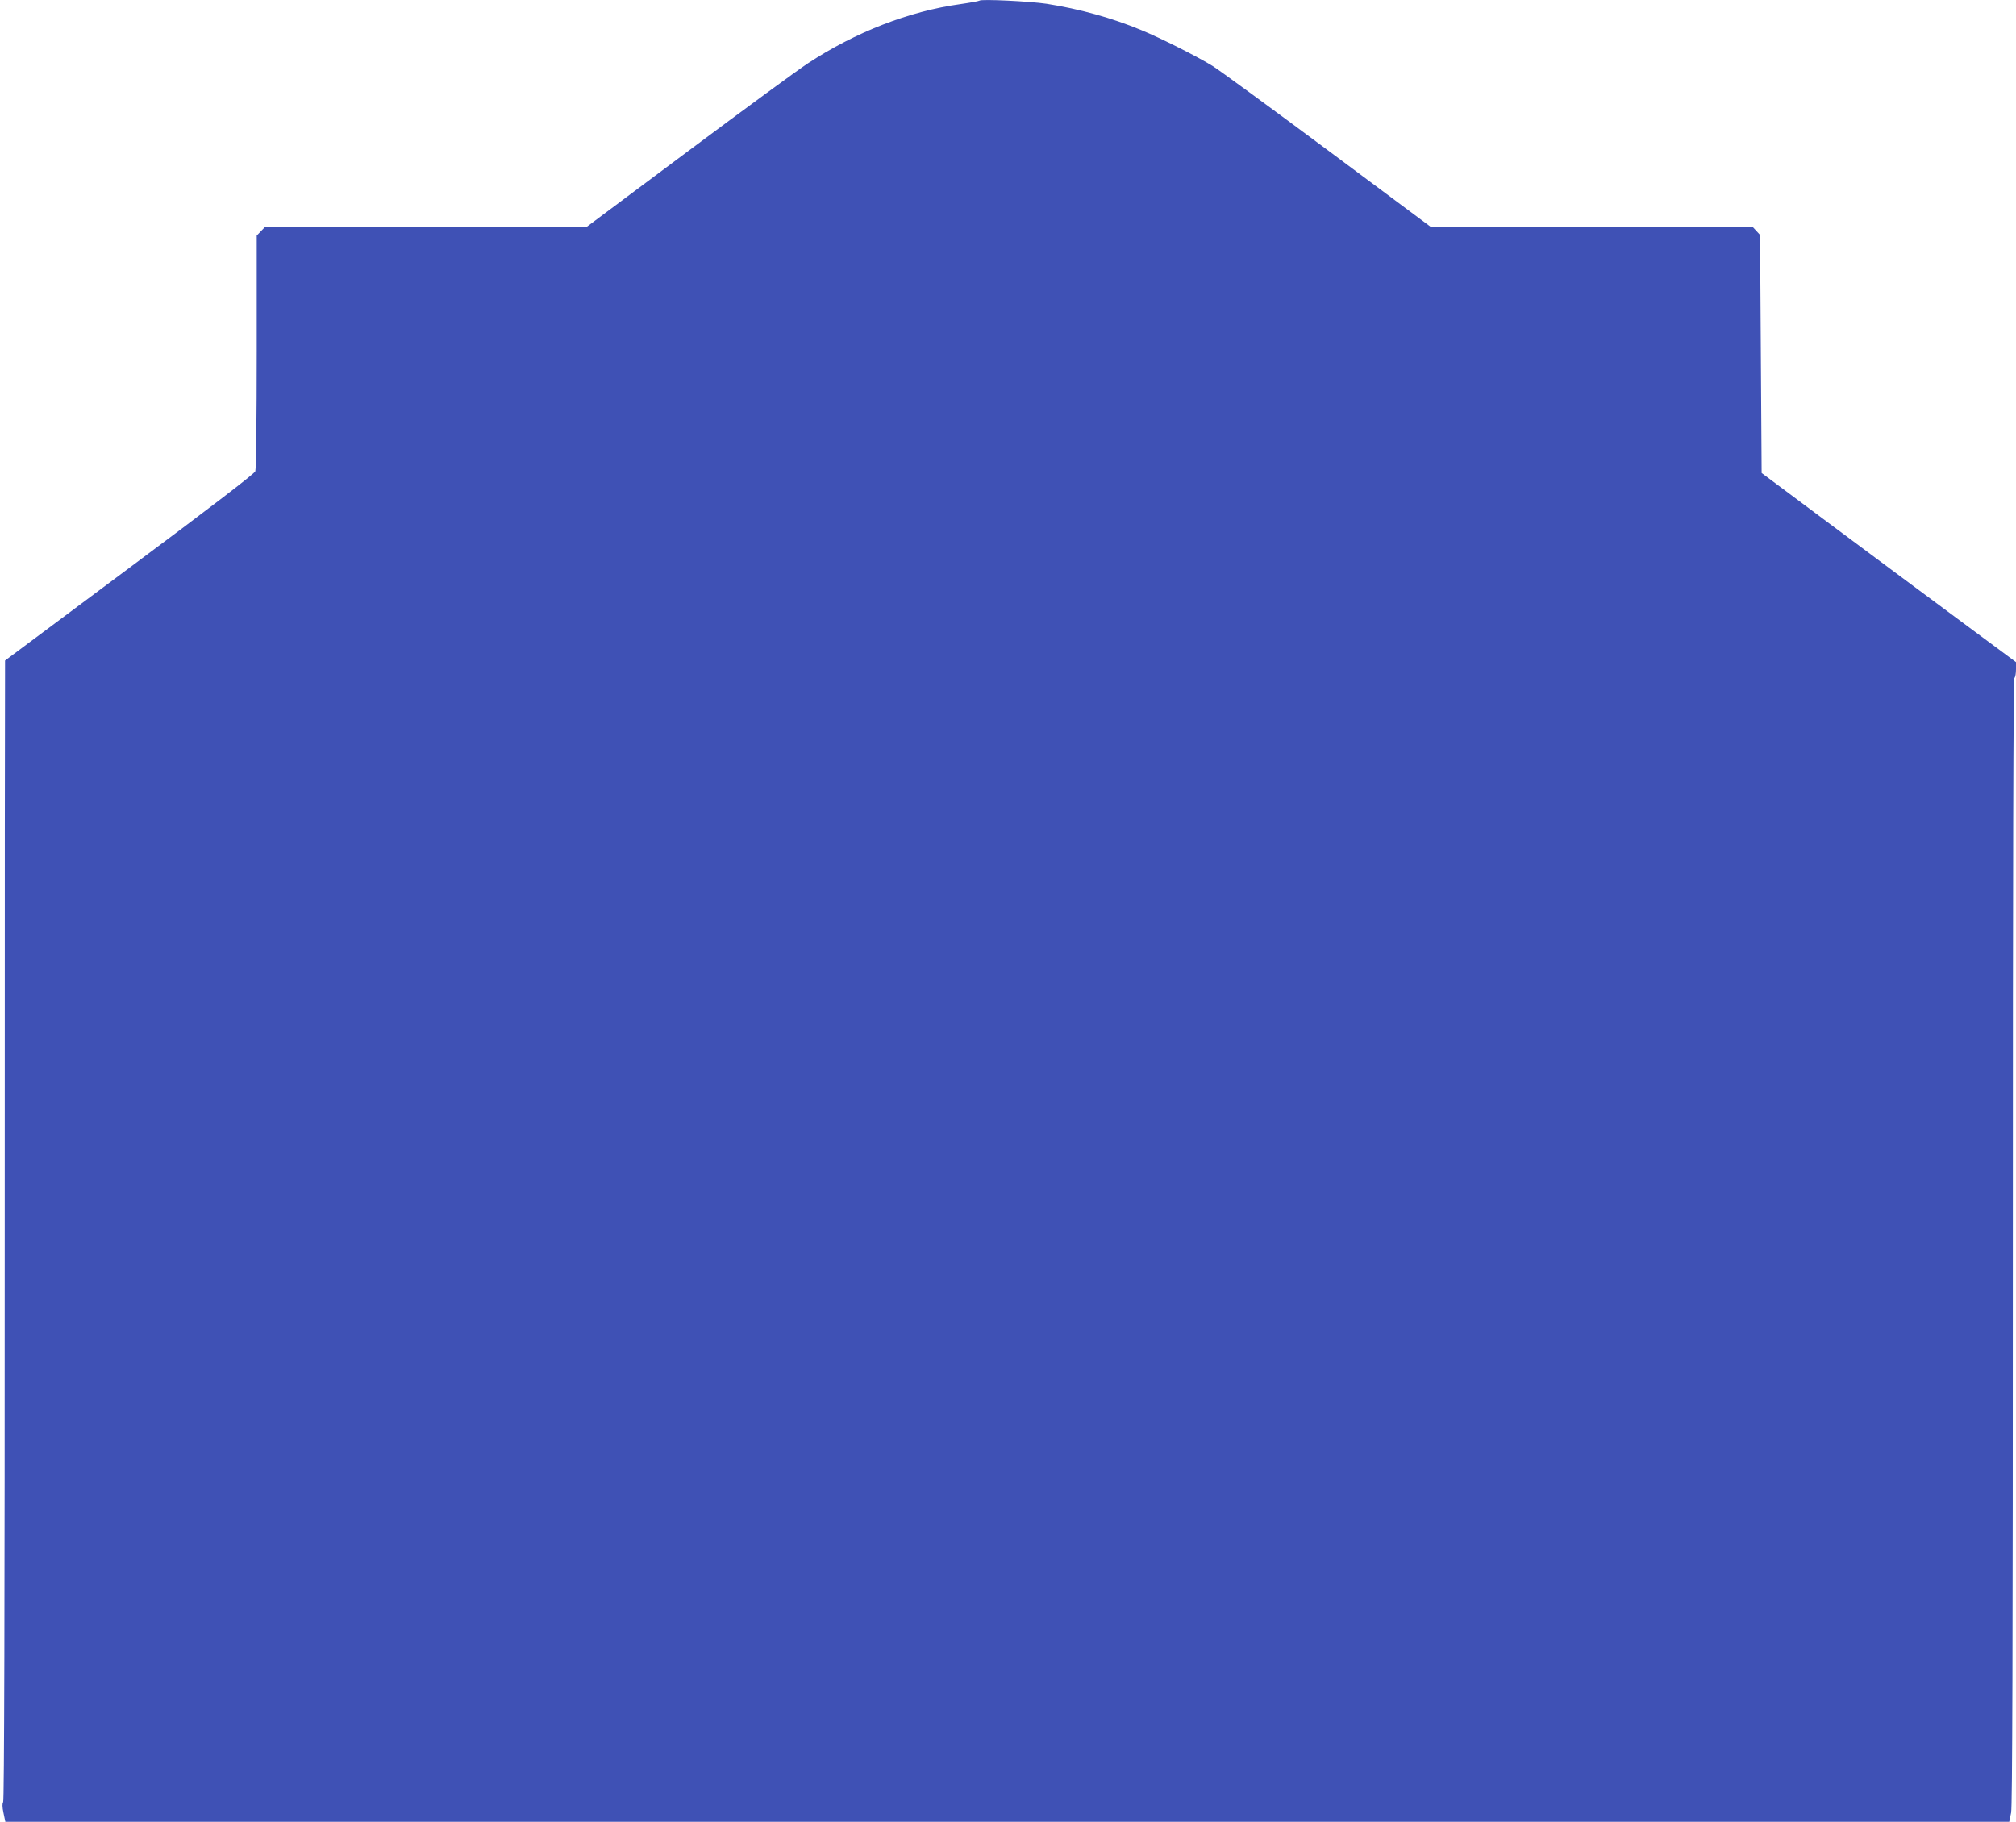 <?xml version="1.0" standalone="no"?>
<!DOCTYPE svg PUBLIC "-//W3C//DTD SVG 20010904//EN"
 "http://www.w3.org/TR/2001/REC-SVG-20010904/DTD/svg10.dtd">
<svg version="1.0" xmlns="http://www.w3.org/2000/svg"
 width="1280pt" height="1157pt" viewBox="0 0 1280 1157"
 preserveAspectRatio="xMidYMid meet">
<g transform="translate(0,1157) scale(0.1,-0.1)"
fill="#3f51b5" stroke="none">
<path d="M6219 11566 c-3 -3 -57 -13 -120 -22 -326 -45 -668 -178 -969 -376
-63 -41 -405 -292 -760 -557 l-644 -481 -1021 0 -1021 0 -27 -28 -27 -28 0
-736 c0 -425 -4 -747 -9 -761 -6 -16 -288 -232 -798 -612 -433 -323 -789 -589
-791 -590 -1 -1 -2 -1630 -2 -3620 0 -2384 -3 -3622 -10 -3630 -6 -8 -6 -31 2
-68 l12 -57 6362 0 6361 0 12 58 c8 42 11 1018 11 3627 0 2359 3 3572 10 3579
6 6 10 30 10 56 l0 45 -371 275 c-204 151 -567 421 -807 600 l-437 326 -5 756
-5 756 -24 26 -24 26 -1022 0 -1022 0 -654 487 c-360 268 -688 508 -730 534
-94 58 -324 175 -453 228 -186 77 -390 134 -601 167 -108 16 -415 31 -426 20z"/>
</g>
</svg>
